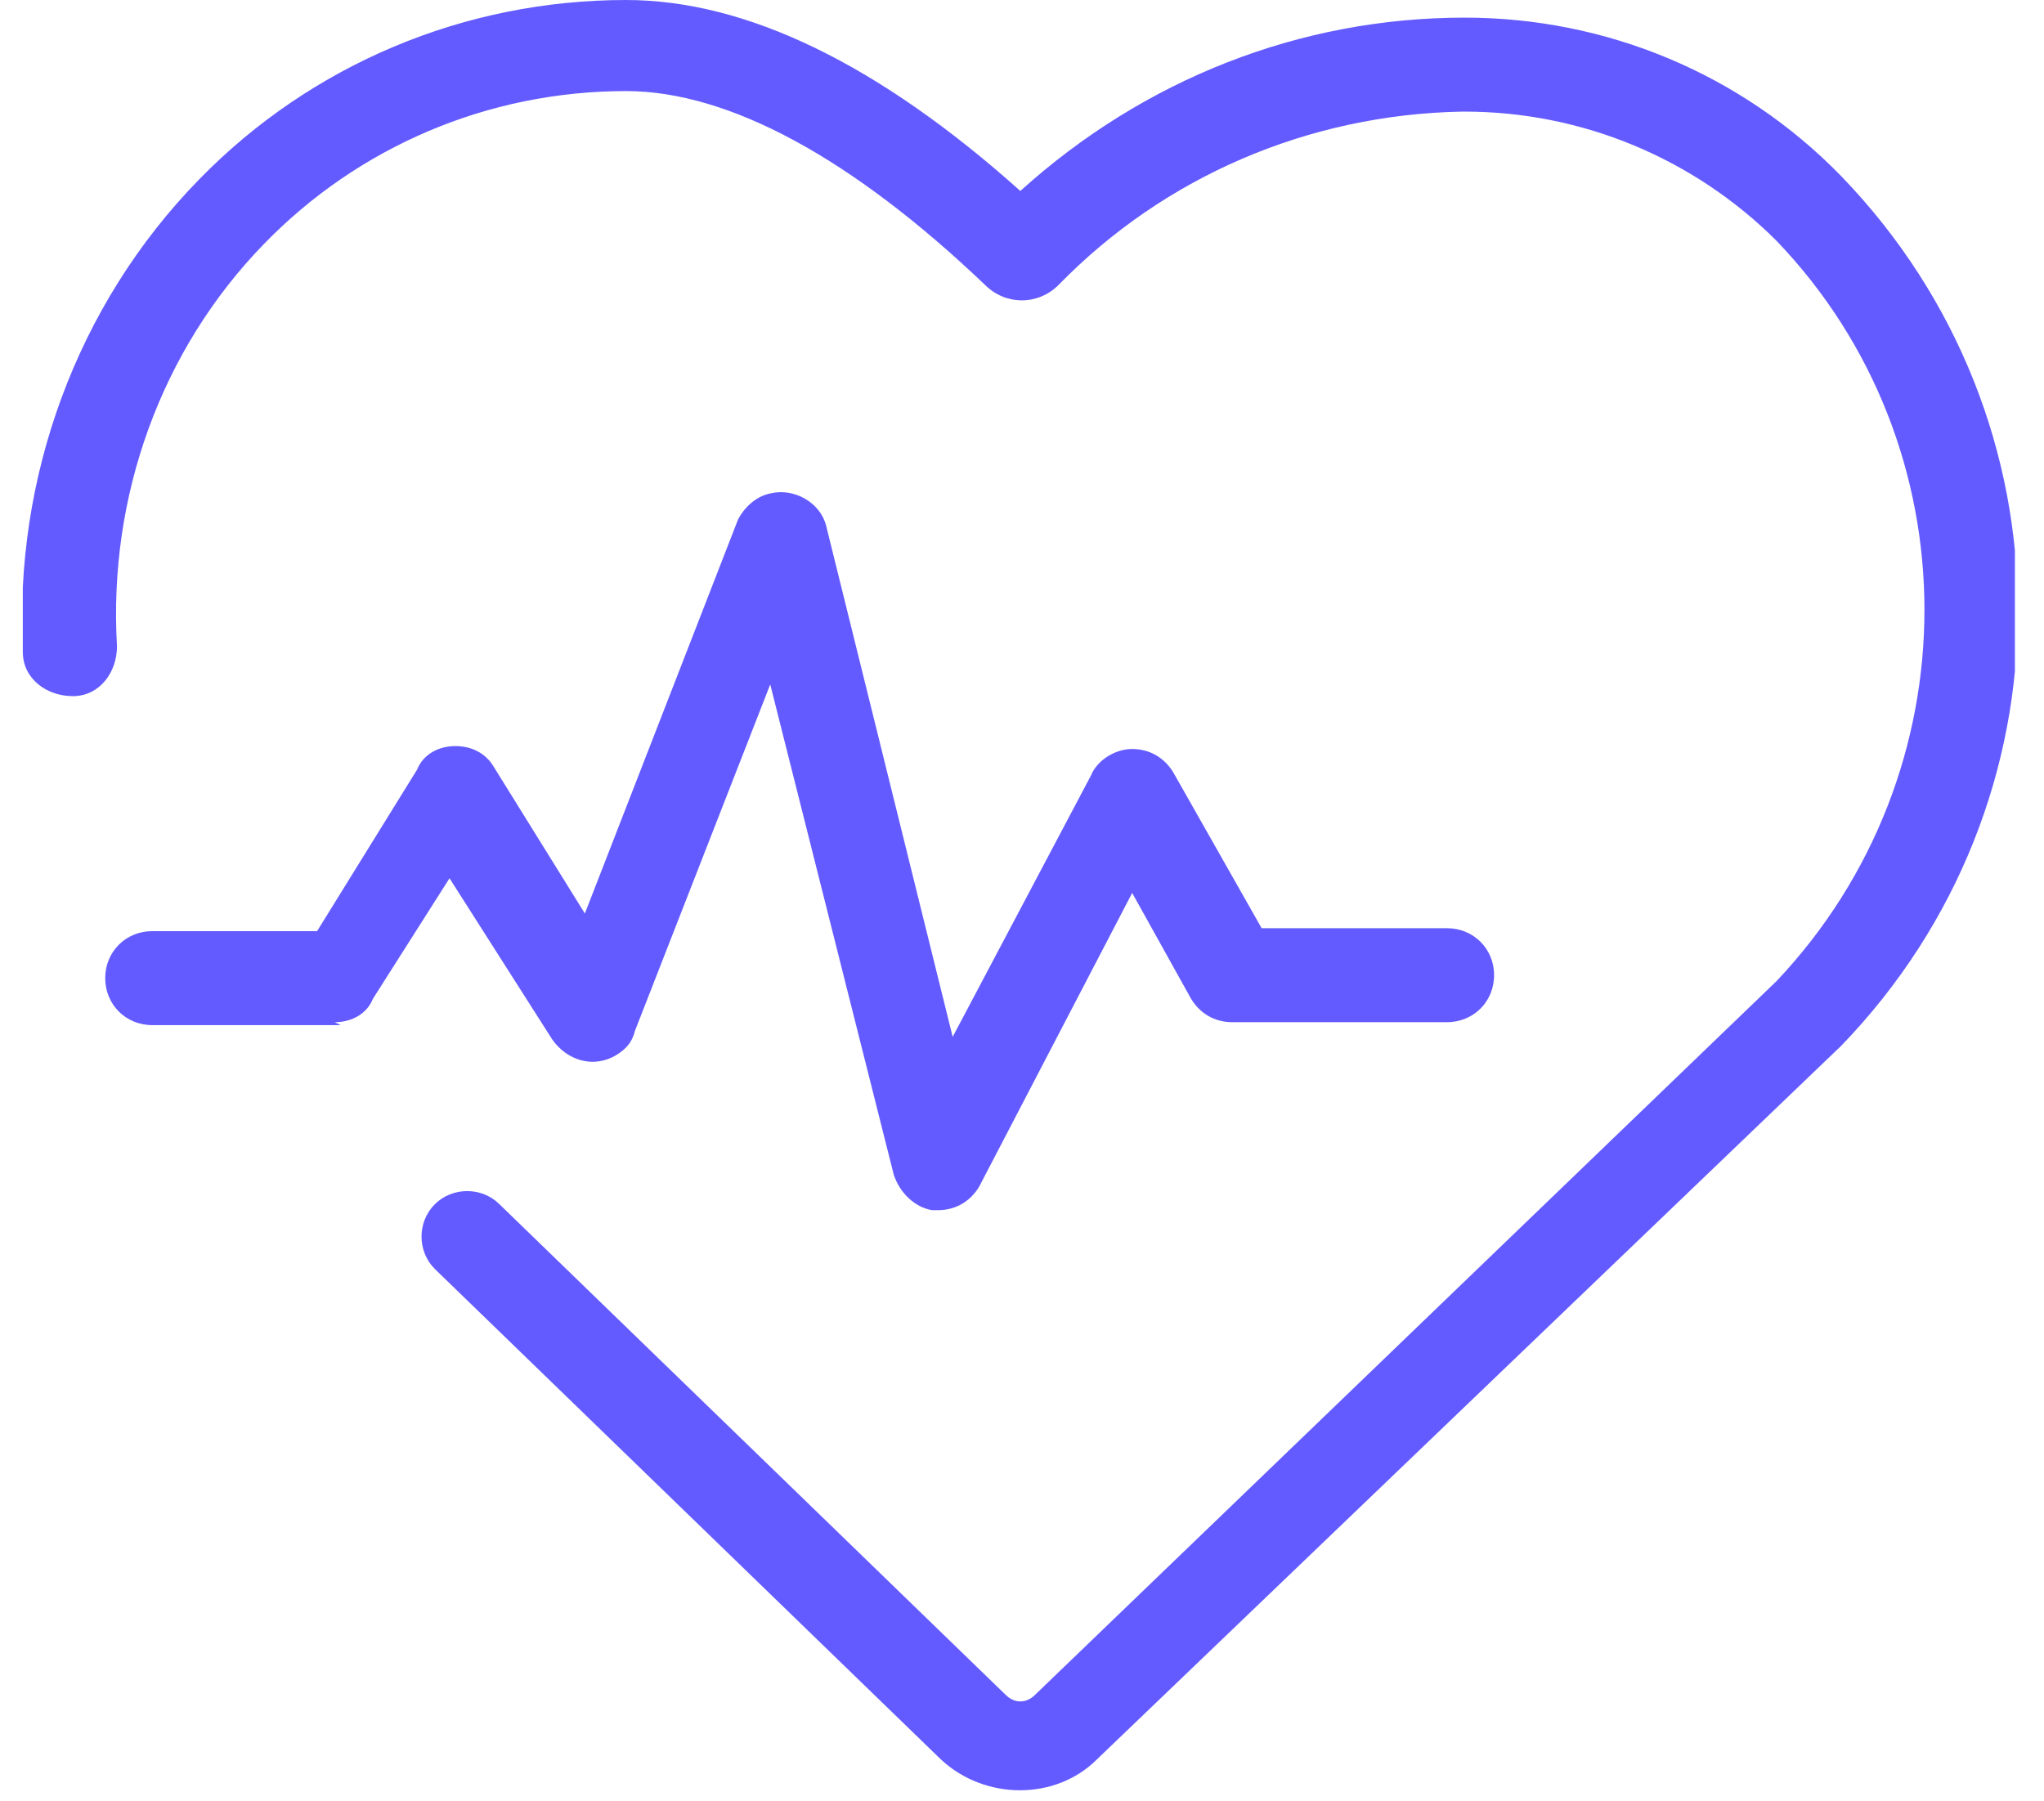 <svg width="59" height="52" viewBox="0 0 59 52" fill="none" xmlns="http://www.w3.org/2000/svg">
<g clip-path="url(#clip0_133_666)">
<path d="M0.659 18.824C0.659 19.587 1.338 20.096 2.103 20.096C2.867 20.096 3.377 19.418 3.377 18.655C3.122 14.33 4.651 10.09 7.624 7.038C10.341 4.24 14.079 2.629 18.071 2.629C21.044 2.629 24.611 4.579 28.433 8.225C29.028 8.819 29.962 8.819 30.556 8.225C33.614 5.088 37.776 3.307 42.193 3.222H42.278C45.675 3.222 48.903 4.579 51.281 6.953C56.972 12.889 56.972 22.301 51.281 28.321L29.877 48.926C29.622 49.18 29.282 49.18 29.028 48.926L14.418 34.765C13.909 34.257 13.059 34.257 12.55 34.765C12.04 35.274 12.04 36.122 12.55 36.631L27.159 50.791C28.433 51.978 30.471 51.978 31.661 50.791L53.15 30.186C59.944 23.149 59.944 12.126 53.15 5.088C50.262 2.12 46.355 0.509 42.278 0.509C37.521 0.509 33.02 2.289 29.452 5.512C25.375 1.865 21.553 0 18.071 0C13.399 0 8.983 1.865 5.755 5.172C2.188 8.819 0.404 13.821 0.659 18.824Z" fill="#635BFF"/>
<path d="M9.662 29.508C10.172 29.508 10.597 29.254 10.766 28.83L12.975 25.353L15.947 30.017C16.372 30.611 17.137 30.865 17.816 30.441C18.071 30.271 18.241 30.102 18.326 29.763L22.233 19.757L25.8 33.917C25.97 34.426 26.395 34.85 26.904 34.935H27.074C27.584 34.935 28.009 34.681 28.263 34.257L32.68 25.777L34.379 28.83C34.634 29.254 35.058 29.508 35.568 29.508H41.768C42.533 29.508 43.127 28.915 43.127 28.151C43.127 27.388 42.533 26.795 41.768 26.795H36.417L33.869 22.301C33.614 21.877 33.19 21.622 32.68 21.622C32.17 21.622 31.661 21.962 31.491 22.386L27.499 29.932L23.847 15.178C23.677 14.5 22.912 14.076 22.233 14.245C21.808 14.33 21.468 14.669 21.299 15.008L16.882 26.371L14.249 22.131C13.994 21.707 13.569 21.538 13.145 21.538C12.635 21.538 12.21 21.792 12.04 22.216L9.153 26.88H4.396C3.632 26.88 3.037 27.473 3.037 28.236C3.037 29 3.632 29.593 4.396 29.593H9.832L9.662 29.508Z" fill="#635BFF"/>
</g>
<defs>
<clipPath id="clip0_133_666">
<rect width="57.502" height="51.809" fill="white" transform="translate(0.658)"/>
</clipPath>
</defs>
</svg>
